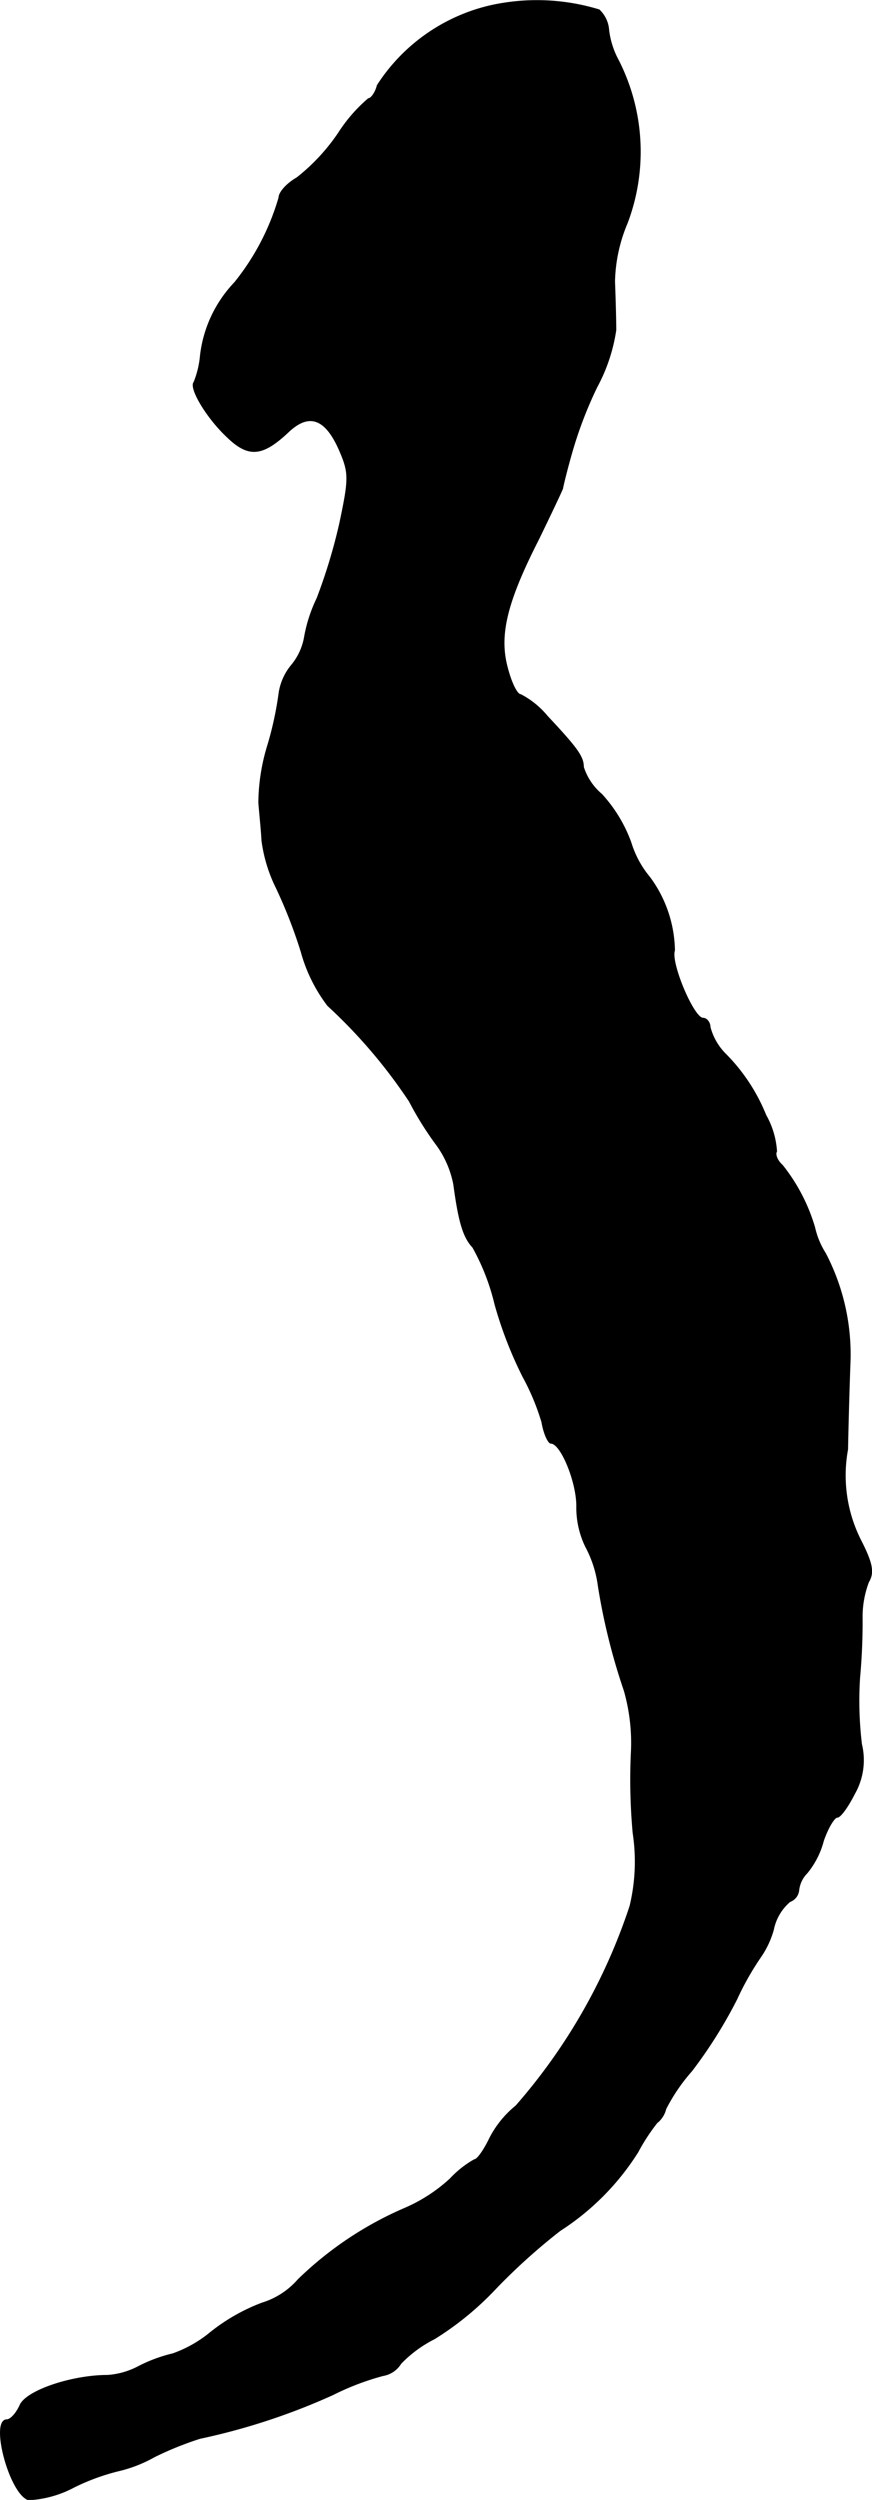 <?xml version="1.0" encoding="UTF-8"?>
<svg xmlns="http://www.w3.org/2000/svg"
     version="1.1"
     width="2.941mm"
     height="8.424mm"
     viewBox="0 0 8.337 23.878">
   <defs>
      <style type="text/css"><![CDATA[
      .a {
        stroke: #000;
        stroke-linecap: round;
        stroke-linejoin: round;
        stroke-width: 0.01px;
      }
    ]]></style>
   </defs>
   <path class="a"
         d="M4.699.052A1.754,1.754,0,0,0,3.608.815c-.018.073-.061.127-.085.127a1.48,1.48,0,0,0-.285.327,1.884,1.884,0,0,1-.4.43c-.097.055-.17.139-.17.188a2.32,2.32,0,0,1-.424.812,1.209,1.209,0,0,0-.327.697.882.882,0,0,1-.061.254c-.048.055.121.339.315.521.206.2.339.188.594-.055.2-.182.357-.115.491.206.085.2.079.267-.006.672a5.266,5.266,0,0,1-.218.721,1.408,1.408,0,0,0-.121.376.575.575,0,0,1-.121.26.541.541,0,0,0-.121.267,3.221,3.221,0,0,1-.109.503,1.912,1.912,0,0,0-.085.545c.006.085.024.248.03.363a1.437,1.437,0,0,0,.139.454,4.701,4.701,0,0,1,.236.606,1.504,1.504,0,0,0,.254.515,4.984,4.984,0,0,1,.781.915,3.11,3.11,0,0,0,.248.4.943.943,0,0,1,.176.394c.048.357.091.503.182.6a2.12,2.12,0,0,1,.212.545,3.842,3.842,0,0,0,.267.69,2.243,2.243,0,0,1,.182.436c.018.109.061.2.085.2.097,0,.248.369.248.6a.855.855,0,0,0,.085.388,1.094,1.094,0,0,1,.121.376,6.01,6.01,0,0,0,.248.999,1.82,1.82,0,0,1,.067.606,5.628,5.628,0,0,0,.018.757,1.811,1.811,0,0,1-.03.697,5.516,5.516,0,0,1-1.09,1.908.967.967,0,0,0-.248.303c-.055.115-.121.212-.151.212a.955.955,0,0,0-.23.182,1.537,1.537,0,0,1-.442.285,3.376,3.376,0,0,0-1.012.678.748.748,0,0,1-.345.224,1.822,1.822,0,0,0-.491.279,1.187,1.187,0,0,1-.363.206,1.432,1.432,0,0,0-.327.121.74.74,0,0,1-.297.085c-.339,0-.775.145-.836.285-.036.079-.091.139-.127.139-.157,0,.024.697.206.763a1.037,1.037,0,0,0,.436-.121,2.059,2.059,0,0,1,.43-.157,1.302,1.302,0,0,0,.339-.133,3.117,3.117,0,0,1,.436-.176,6.205,6.205,0,0,0,1.272-.418,2.489,2.489,0,0,1,.478-.182.247.247,0,0,0,.17-.115,1.182,1.182,0,0,1,.321-.236A2.904,2.904,0,0,0,4.741,21.857a5.818,5.818,0,0,1,.612-.551,2.434,2.434,0,0,0,.745-.751,1.856,1.856,0,0,1,.182-.279.242.242,0,0,0,.085-.133,1.74,1.74,0,0,1,.248-.363,4.472,4.472,0,0,0,.43-.684,2.694,2.694,0,0,1,.23-.406.866.866,0,0,0,.121-.26.476.476,0,0,1,.157-.267.129.129,0,0,0,.085-.109.276.276,0,0,1,.079-.164.804.804,0,0,0,.157-.309c.042-.121.103-.224.133-.224s.103-.103.164-.224a.647.647,0,0,0,.067-.472,3.454,3.454,0,0,1-.018-.636,5.846,5.846,0,0,0,.024-.594.946.946,0,0,1,.061-.321c.055-.091.036-.182-.079-.406a1.373,1.373,0,0,1-.121-.86c.006-.315.018-.697.024-.848a2.085,2.085,0,0,0-.236-1.024.776.776,0,0,1-.103-.248,1.737,1.737,0,0,0-.309-.594c-.048-.042-.073-.103-.055-.133a.804.804,0,0,0-.103-.345,1.764,1.764,0,0,0-.382-.581.57.57,0,0,1-.151-.26c0-.042-.03-.085-.067-.085-.091,0-.315-.533-.273-.648a1.206,1.206,0,0,0-.236-.697A.951.951,0,0,1,6.031,8.047a1.374,1.374,0,0,0-.279-.46A.566.566,0,0,1,5.577,7.326c0-.097-.055-.176-.345-.485a.82.82,0,0,0-.254-.206c-.036,0-.091-.115-.127-.254-.085-.309-.012-.624.297-1.23.115-.236.218-.454.23-.485.006-.036.042-.182.085-.333a3.91,3.91,0,0,1,.242-.636,1.654,1.654,0,0,0,.182-.545c0-.103-.006-.309-.012-.466a1.512,1.512,0,0,1,.121-.557A1.924,1.924,0,0,0,5.91.573.803.803,0,0,1,5.819.288.292.292,0,0,0,5.728.094,2.04,2.04,0,0,0,4.699.052Z"/>
</svg>
